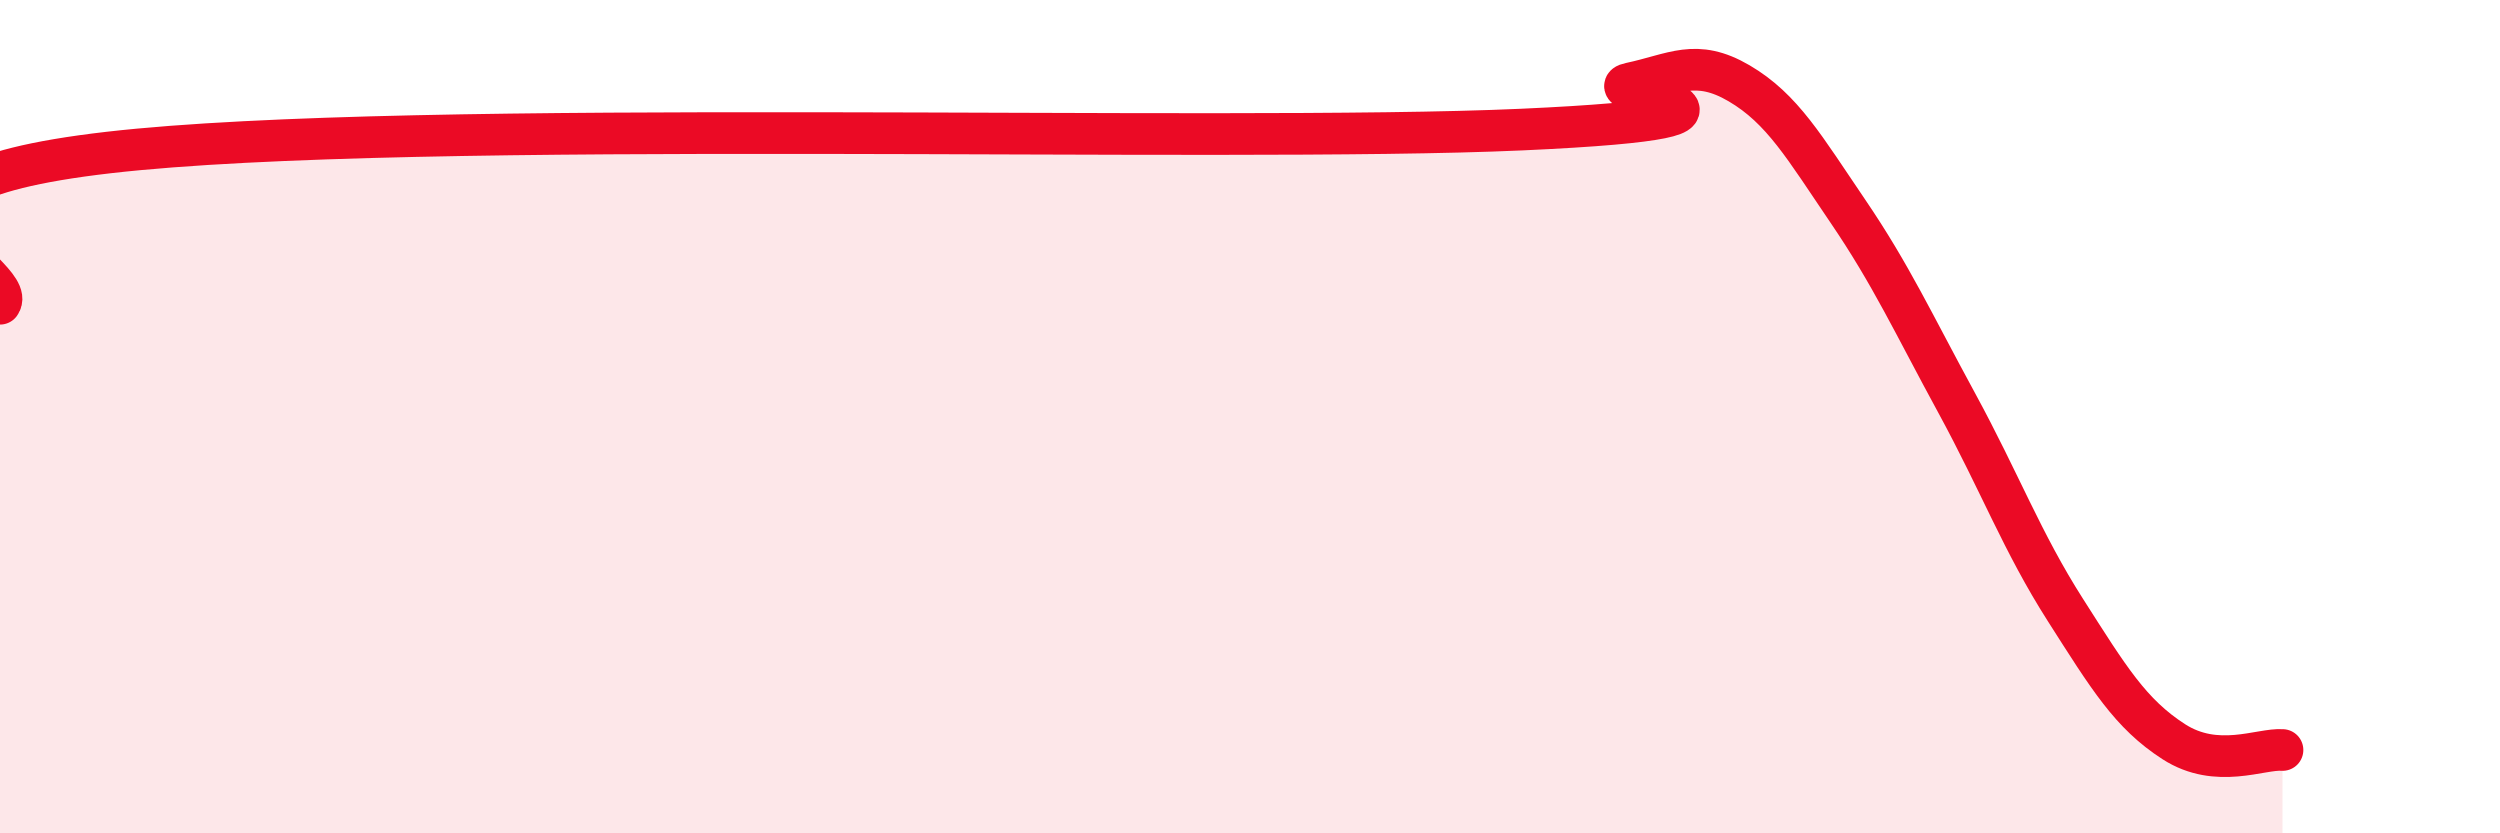 
    <svg width="60" height="20" viewBox="0 0 60 20" xmlns="http://www.w3.org/2000/svg">
      <path
        d="M 0,7.29 C 0.52,6.56 -4.69,4.5 2.61,3.66 C 9.91,2.82 29.22,3.44 36.52,3.11 C 43.82,2.78 38.09,2.22 39.13,2 C 40.17,1.78 40.7,1.39 41.74,2 C 42.78,2.61 43.31,3.54 44.35,5.07 C 45.39,6.6 45.92,7.76 46.96,9.67 C 48,11.58 48.53,13.01 49.57,14.64 C 50.61,16.27 51.13,17.13 52.17,17.8 C 53.21,18.47 54.26,17.96 54.78,18L54.78 20L0 20Z"
        fill="#EB0A25"
        opacity="0.1"
        stroke-linecap="round"
        stroke-linejoin="round"
      />
      <path
        d="M 0,7.29 C 0.52,6.56 -4.69,4.5 2.61,3.66 C 9.91,2.82 29.22,3.44 36.52,3.11 C 43.82,2.78 38.09,2.22 39.13,2 C 40.17,1.78 40.7,1.39 41.74,2 C 42.78,2.61 43.31,3.54 44.35,5.07 C 45.39,6.6 45.92,7.76 46.96,9.67 C 48,11.58 48.53,13.01 49.57,14.64 C 50.61,16.27 51.13,17.13 52.17,17.8 C 53.21,18.47 54.26,17.96 54.78,18"
        stroke="#EB0A25"
        stroke-width="1"
        fill="none"
        stroke-linecap="round"
        stroke-linejoin="round"
      />
    </svg>
  